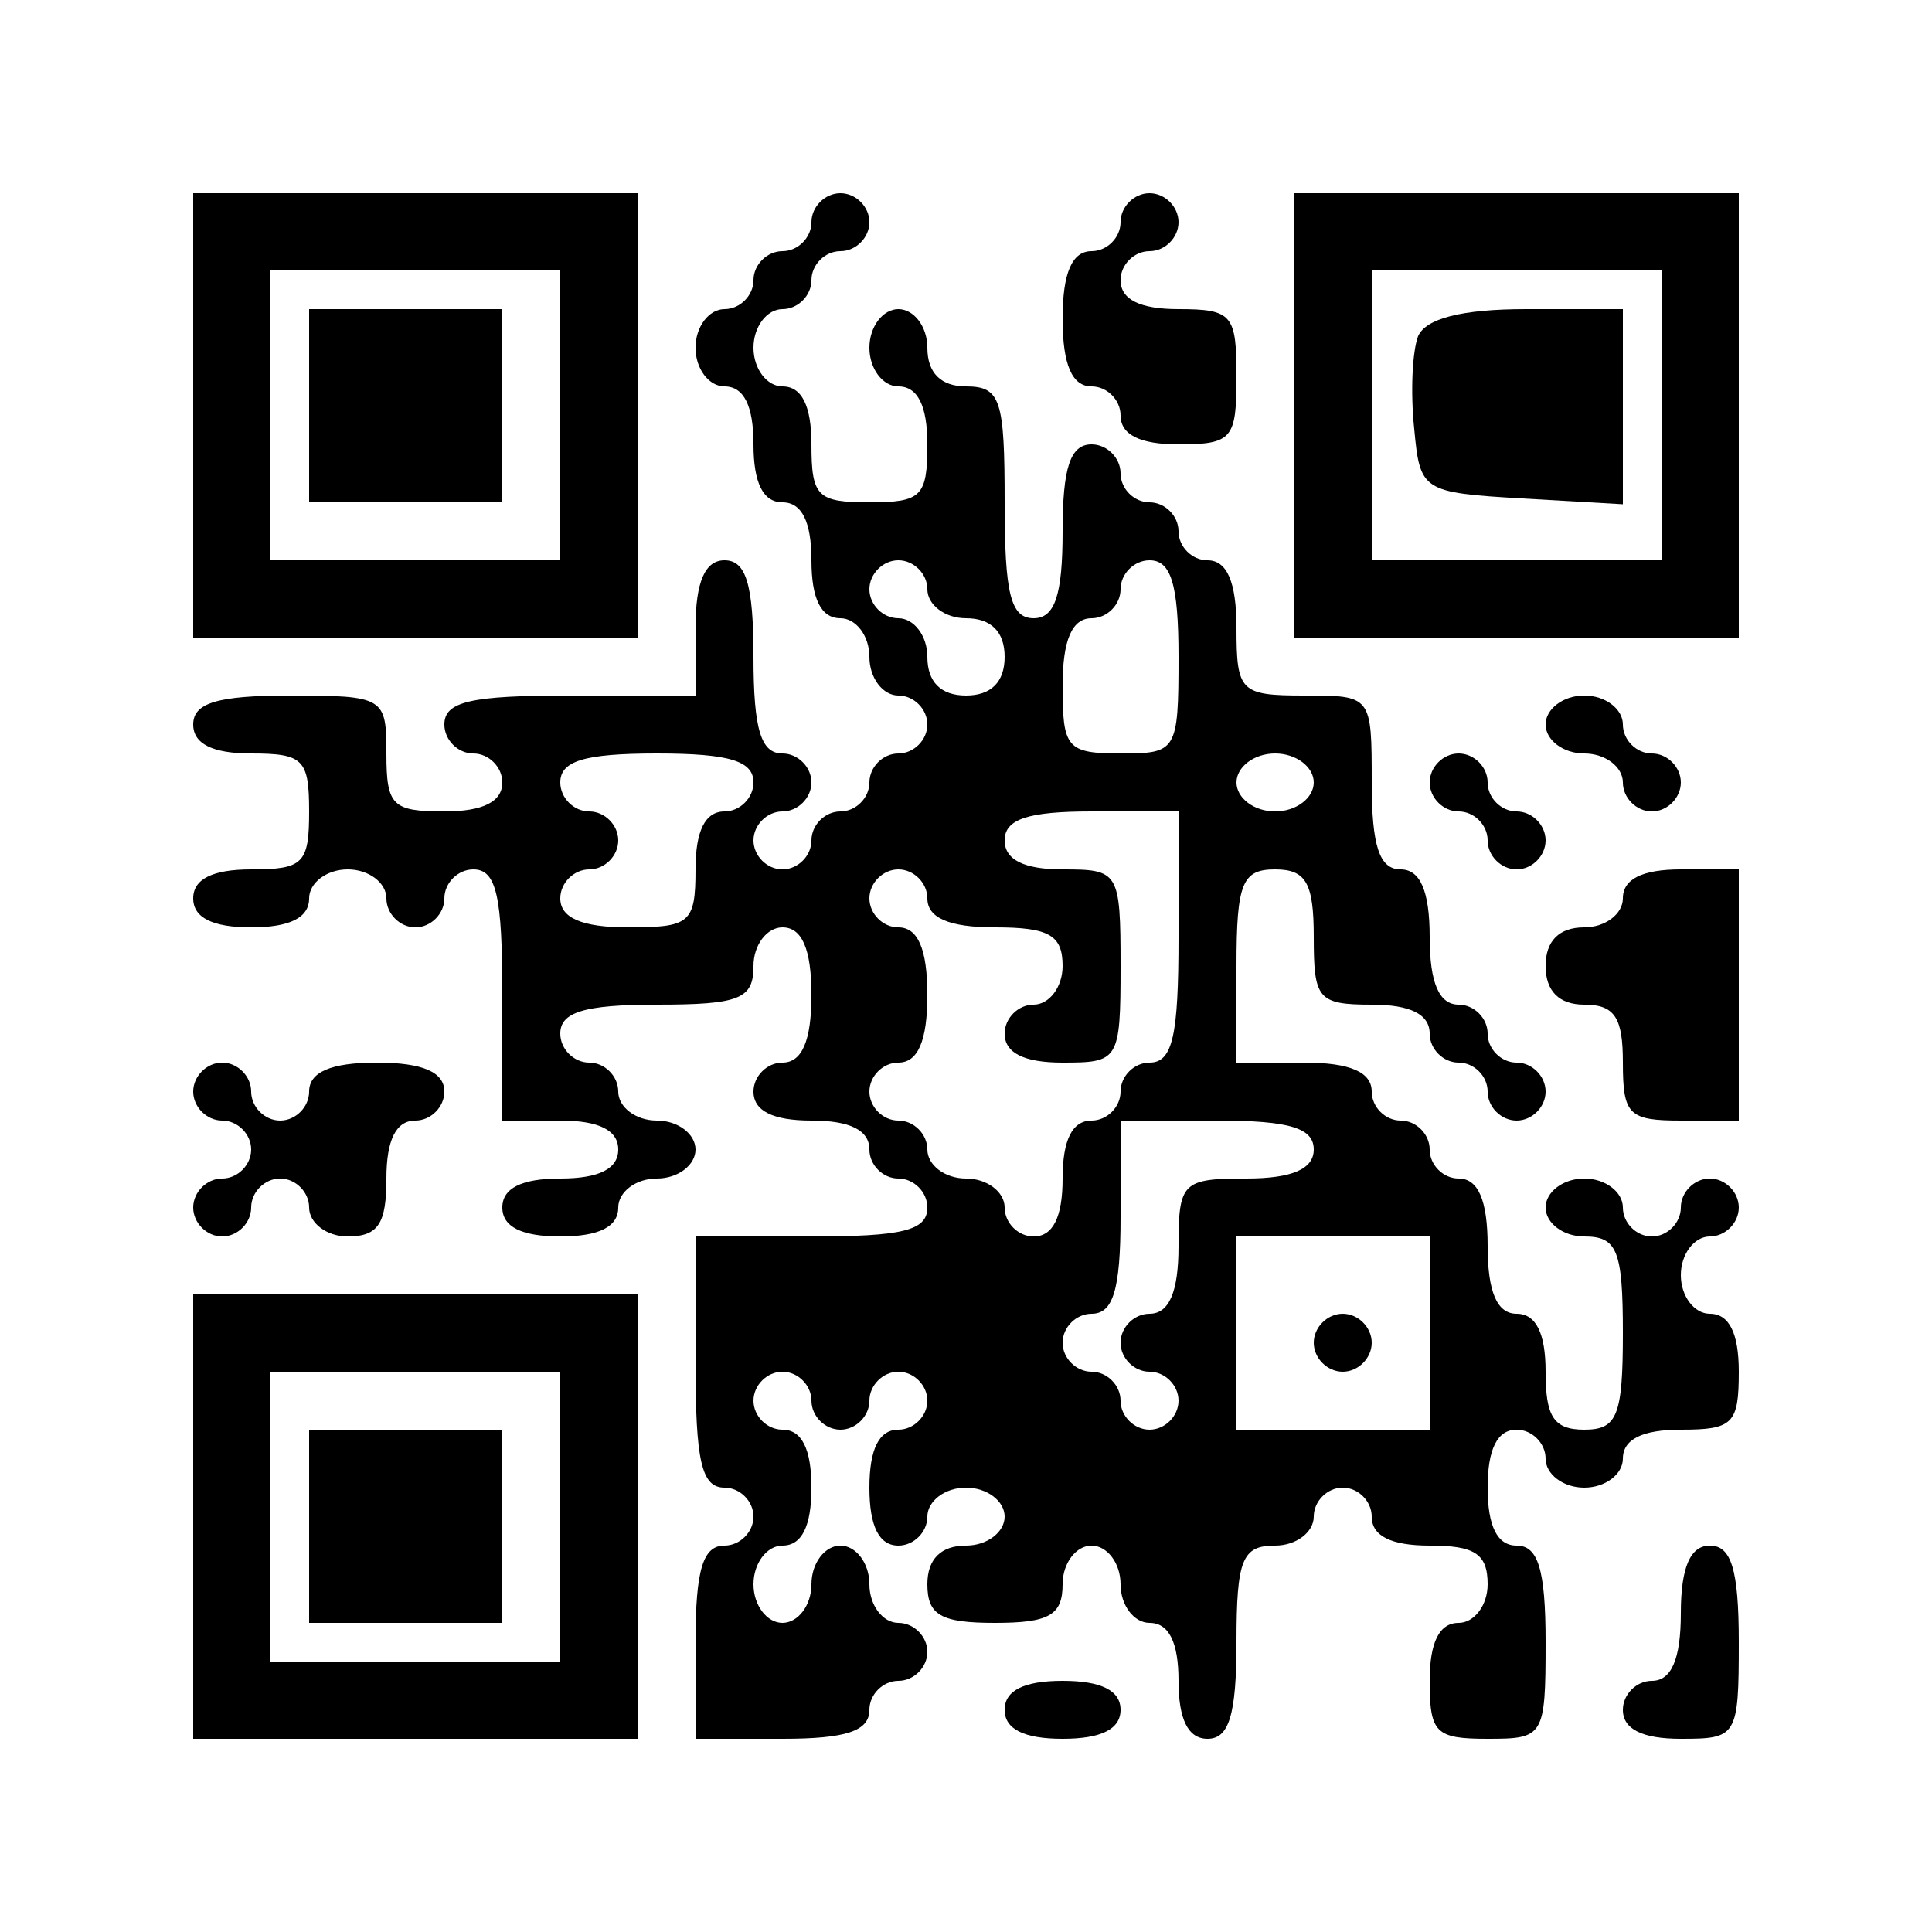 <?xml version="1.0" encoding="UTF-8" standalone="yes"?>
<svg version="1.0" xmlns="http://www.w3.org/2000/svg" width="100mm" height="100mm" viewBox="0 0 100 100" preserveAspectRatio="xMidYMid meet">
  <g transform="translate(0,100) scale(0.1,-0.1)" fill="#000000" stroke="none">
    <path d="M100 785 l0 -115 115 0 115 0 0 115 0 115 -115 0 -115 0 0 -115z
m190 0 l0 -75 -75 0 -75 0 0 75 0 75 75 0 75 0 0 -75z"/>
    <path d="M160 790 l0 -50 50 0 50 0 0 50 0 50 -50 0 -50 0 0 -50z"/>
    <path d="M420 885 c0 -8 -7 -15 -15 -15 -8 0 -15 -7 -15 -15 0 -8 -7 -15 -15
-15 -8 0 -15 -9 -15 -20 0 -11 7 -20 15 -20 10 0 15 -10 15 -30 0 -20 5 -30
15 -30 10 0 15 -10 15 -30 0 -20 5 -30 15 -30 8 0 15 -9 15 -20 0 -11 7 -20
15 -20 8 0 15 -7 15 -15 0 -8 -7 -15 -15 -15 -8 0 -15 -7 -15 -15 0 -8 -7 -15
-15 -15 -8 0 -15 -7 -15 -15 0 -8 -7 -15 -15 -15 -8 0 -15 7 -15 15 0 8 7 15
15 15 8 0 15 7 15 15 0 8 -7 15 -15 15 -11 0 -15 12 -15 50 0 38 -4 50 -15 50
-10 0 -15 -11 -15 -35 l0 -35 -65 0 c-51 0 -65 -3 -65 -15 0 -8 7 -15 15 -15
8 0 15 -7 15 -15 0 -10 -10 -15 -30 -15 -27 0 -30 3 -30 30 0 29 -1 30 -50 30
-38 0 -50 -4 -50 -15 0 -10 10 -15 30 -15 27 0 30 -3 30 -30 0 -27 -3 -30 -30
-30 -20 0 -30 -5 -30 -15 0 -10 10 -15 30 -15 20 0 30 5 30 15 0 8 9 15 20 15
11 0 20 -7 20 -15 0 -8 7 -15 15 -15 8 0 15 7 15 15 0 8 7 15 15 15 12 0 15
-14 15 -65 l0 -65 30 0 c20 0 30 -5 30 -15 0 -10 -10 -15 -30 -15 -20 0 -30
-5 -30 -15 0 -10 10 -15 30 -15 20 0 30 5 30 15 0 8 9 15 20 15 11 0 20 7 20
15 0 8 -9 15 -20 15 -11 0 -20 7 -20 15 0 8 -7 15 -15 15 -8 0 -15 7 -15 15 0
11 12 15 50 15 43 0 50 3 50 20 0 11 7 20 15 20 10 0 15 -11 15 -35 0 -24 -5
-35 -15 -35 -8 0 -15 -7 -15 -15 0 -10 10 -15 30 -15 20 0 30 -5 30 -15 0 -8
7 -15 15 -15 8 0 15 -7 15 -15 0 -12 -13 -15 -60 -15 l-60 0 0 -65 c0 -51 3
-65 15 -65 8 0 15 -7 15 -15 0 -8 -7 -15 -15 -15 -11 0 -15 -12 -15 -50 l0
-50 45 0 c33 0 45 4 45 15 0 8 7 15 15 15 8 0 15 7 15 15 0 8 -7 15 -15 15 -8
0 -15 9 -15 20 0 11 -7 20 -15 20 -8 0 -15 -9 -15 -20 0 -11 -7 -20 -15 -20
-8 0 -15 9 -15 20 0 11 7 20 15 20 10 0 15 10 15 30 0 20 -5 30 -15 30 -8 0
-15 7 -15 15 0 8 7 15 15 15 8 0 15 -7 15 -15 0 -8 7 -15 15 -15 8 0 15 7 15
15 0 8 7 15 15 15 8 0 15 -7 15 -15 0 -8 -7 -15 -15 -15 -10 0 -15 -10 -15
-30 0 -20 5 -30 15 -30 8 0 15 7 15 15 0 8 9 15 20 15 11 0 20 -7 20 -15 0 -8
-9 -15 -20 -15 -13 0 -20 -7 -20 -20 0 -16 7 -20 35 -20 28 0 35 4 35 20 0 11
7 20 15 20 8 0 15 -9 15 -20 0 -11 7 -20 15 -20 10 0 15 -10 15 -30 0 -20 5
-30 15 -30 11 0 15 12 15 50 0 43 3 50 20 50 11 0 20 7 20 15 0 8 7 15 15 15
8 0 15 -7 15 -15 0 -10 10 -15 30 -15 23 0 30 -4 30 -20 0 -11 -7 -20 -15 -20
-10 0 -15 -10 -15 -30 0 -27 3 -30 30 -30 29 0 30 1 30 50 0 38 -4 50 -15 50
-10 0 -15 10 -15 30 0 20 5 30 15 30 8 0 15 -7 15 -15 0 -8 9 -15 20 -15 11 0
20 7 20 15 0 10 10 15 30 15 27 0 30 3 30 30 0 20 -5 30 -15 30 -8 0 -15 9
-15 20 0 11 7 20 15 20 8 0 15 7 15 15 0 8 -7 15 -15 15 -8 0 -15 -7 -15 -15
0 -8 -7 -15 -15 -15 -8 0 -15 7 -15 15 0 8 -9 15 -20 15 -11 0 -20 -7 -20 -15
0 -8 9 -15 20 -15 17 0 20 -7 20 -50 0 -43 -3 -50 -20 -50 -16 0 -20 7 -20 30
0 20 -5 30 -15 30 -10 0 -15 11 -15 35 0 24 -5 35 -15 35 -8 0 -15 7 -15 15 0
8 -7 15 -15 15 -8 0 -15 7 -15 15 0 10 -11 15 -35 15 l-35 0 0 50 c0 43 3 50
20 50 16 0 20 -7 20 -35 0 -32 2 -35 30 -35 20 0 30 -5 30 -15 0 -8 7 -15 15
-15 8 0 15 -7 15 -15 0 -8 7 -15 15 -15 8 0 15 7 15 15 0 8 -7 15 -15 15 -8 0
-15 7 -15 15 0 8 -7 15 -15 15 -10 0 -15 11 -15 35 0 24 -5 35 -15 35 -11 0
-15 12 -15 45 0 45 0 45 -35 45 -33 0 -35 2 -35 35 0 24 -5 35 -15 35 -8 0
-15 7 -15 15 0 8 -7 15 -15 15 -8 0 -15 7 -15 15 0 8 -7 15 -15 15 -11 0 -15
-12 -15 -45 0 -33 -4 -45 -15 -45 -12 0 -15 13 -15 60 0 53 -2 60 -20 60 -13
0 -20 7 -20 20 0 11 -7 20 -15 20 -8 0 -15 -9 -15 -20 0 -11 7 -20 15 -20 10
0 15 -10 15 -30 0 -27 -3 -30 -30 -30 -27 0 -30 3 -30 30 0 20 -5 30 -15 30
-8 0 -15 9 -15 20 0 11 7 20 15 20 8 0 15 7 15 15 0 8 7 15 15 15 8 0 15 7 15
15 0 8 -7 15 -15 15 -8 0 -15 -7 -15 -15z m60 -190 c0 -8 9 -15 20 -15 13 0
20 -7 20 -20 0 -13 -7 -20 -20 -20 -13 0 -20 7 -20 20 0 11 -7 20 -15 20 -8 0
-15 7 -15 15 0 8 7 15 15 15 8 0 15 -7 15 -15z m130 -35 c0 -49 -1 -50 -30
-50 -28 0 -30 3 -30 35 0 24 5 35 15 35 8 0 15 7 15 15 0 8 7 15 15 15 11 0
15 -12 15 -50z m-220 -65 c0 -8 -7 -15 -15 -15 -10 0 -15 -10 -15 -30 0 -28
-3 -30 -35 -30 -24 0 -35 5 -35 15 0 8 7 15 15 15 8 0 15 7 15 15 0 8 -7 15
-15 15 -8 0 -15 7 -15 15 0 11 12 15 50 15 38 0 50 -4 50 -15z m290 0 c0 -8
-9 -15 -20 -15 -11 0 -20 7 -20 15 0 8 9 15 20 15 11 0 20 -7 20 -15z m-70
-80 c0 -51 -3 -65 -15 -65 -8 0 -15 -7 -15 -15 0 -8 -7 -15 -15 -15 -10 0 -15
-10 -15 -30 0 -20 -5 -30 -15 -30 -8 0 -15 7 -15 15 0 8 -9 15 -20 15 -11 0
-20 7 -20 15 0 8 -7 15 -15 15 -8 0 -15 7 -15 15 0 8 7 15 15 15 10 0 15 11
15 35 0 24 -5 35 -15 35 -8 0 -15 7 -15 15 0 8 7 15 15 15 8 0 15 -7 15 -15 0
-10 11 -15 35 -15 28 0 35 -4 35 -20 0 -11 -7 -20 -15 -20 -8 0 -15 -7 -15
-15 0 -10 10 -15 30 -15 29 0 30 1 30 50 0 49 -1 50 -30 50 -20 0 -30 5 -30
15 0 11 12 15 45 15 l45 0 0 -65z m70 -110 c0 -10 -11 -15 -35 -15 -33 0 -35
-2 -35 -35 0 -24 -5 -35 -15 -35 -8 0 -15 -7 -15 -15 0 -8 7 -15 15 -15 8 0
15 -7 15 -15 0 -8 -7 -15 -15 -15 -8 0 -15 7 -15 15 0 8 -7 15 -15 15 -8 0
-15 7 -15 15 0 8 7 15 15 15 11 0 15 12 15 50 l0 50 50 0 c38 0 50 -4 50 -15z
m60 -95 l0 -50 -50 0 -50 0 0 50 0 50 50 0 50 0 0 -50z"/>
    <path d="M680 305 c0 -8 7 -15 15 -15 8 0 15 7 15 15 0 8 -7 15 -15 15 -8 0
-15 -7 -15 -15z"/>
    <path d="M580 885 c0 -8 -7 -15 -15 -15 -10 0 -15 -11 -15 -35 0 -24 5 -35 15
-35 8 0 15 -7 15 -15 0 -10 10 -15 30 -15 28 0 30 3 30 35 0 32 -2 35 -30 35
-20 0 -30 5 -30 15 0 8 7 15 15 15 8 0 15 7 15 15 0 8 -7 15 -15 15 -8 0 -15
-7 -15 -15z"/>
    <path d="M670 785 l0 -115 115 0 115 0 0 115 0 115 -115 0 -115 0 0 -115z
m190 0 l0 -75 -75 0 -75 0 0 75 0 75 75 0 75 0 0 -75z"/>
    <path d="M734 826 c-3 -8 -4 -29 -2 -48 3 -32 4 -33 56 -36 l52 -3 0 50 0 51
-50 0 c-34 0 -52 -5 -56 -14z"/>
    <path d="M800 625 c0 -8 9 -15 20 -15 11 0 20 -7 20 -15 0 -8 7 -15 15 -15 8
0 15 7 15 15 0 8 -7 15 -15 15 -8 0 -15 7 -15 15 0 8 -9 15 -20 15 -11 0 -20
-7 -20 -15z"/>
    <path d="M740 595 c0 -8 7 -15 15 -15 8 0 15 -7 15 -15 0 -8 7 -15 15 -15 8 0
15 7 15 15 0 8 -7 15 -15 15 -8 0 -15 7 -15 15 0 8 -7 15 -15 15 -8 0 -15 -7
-15 -15z"/>
    <path d="M840 535 c0 -8 -9 -15 -20 -15 -13 0 -20 -7 -20 -20 0 -13 7 -20 20
-20 16 0 20 -7 20 -30 0 -27 3 -30 30 -30 l30 0 0 65 0 65 -30 0 c-20 0 -30
-5 -30 -15z"/>
    <path d="M100 435 c0 -8 7 -15 15 -15 8 0 15 -7 15 -15 0 -8 -7 -15 -15 -15
-8 0 -15 -7 -15 -15 0 -8 7 -15 15 -15 8 0 15 7 15 15 0 8 7 15 15 15 8 0 15
-7 15 -15 0 -8 9 -15 20 -15 16 0 20 7 20 30 0 20 5 30 15 30 8 0 15 7 15 15
0 10 -11 15 -35 15 -24 0 -35 -5 -35 -15 0 -8 -7 -15 -15 -15 -8 0 -15 7 -15
15 0 8 -7 15 -15 15 -8 0 -15 -7 -15 -15z"/>
    <path d="M100 215 l0 -115 115 0 115 0 0 115 0 115 -115 0 -115 0 0 -115z
m190 0 l0 -75 -75 0 -75 0 0 75 0 75 75 0 75 0 0 -75z"/>
    <path d="M160 210 l0 -50 50 0 50 0 0 50 0 50 -50 0 -50 0 0 -50z"/>
    <path d="M870 165 c0 -24 -5 -35 -15 -35 -8 0 -15 -7 -15 -15 0 -10 10 -15 30
-15 29 0 30 1 30 50 0 38 -4 50 -15 50 -10 0 -15 -11 -15 -35z"/>
    <path d="M520 115 c0 -10 10 -15 30 -15 20 0 30 5 30 15 0 10 -10 15 -30 15
-20 0 -30 -5 -30 -15z"/>
  </g>
</svg>